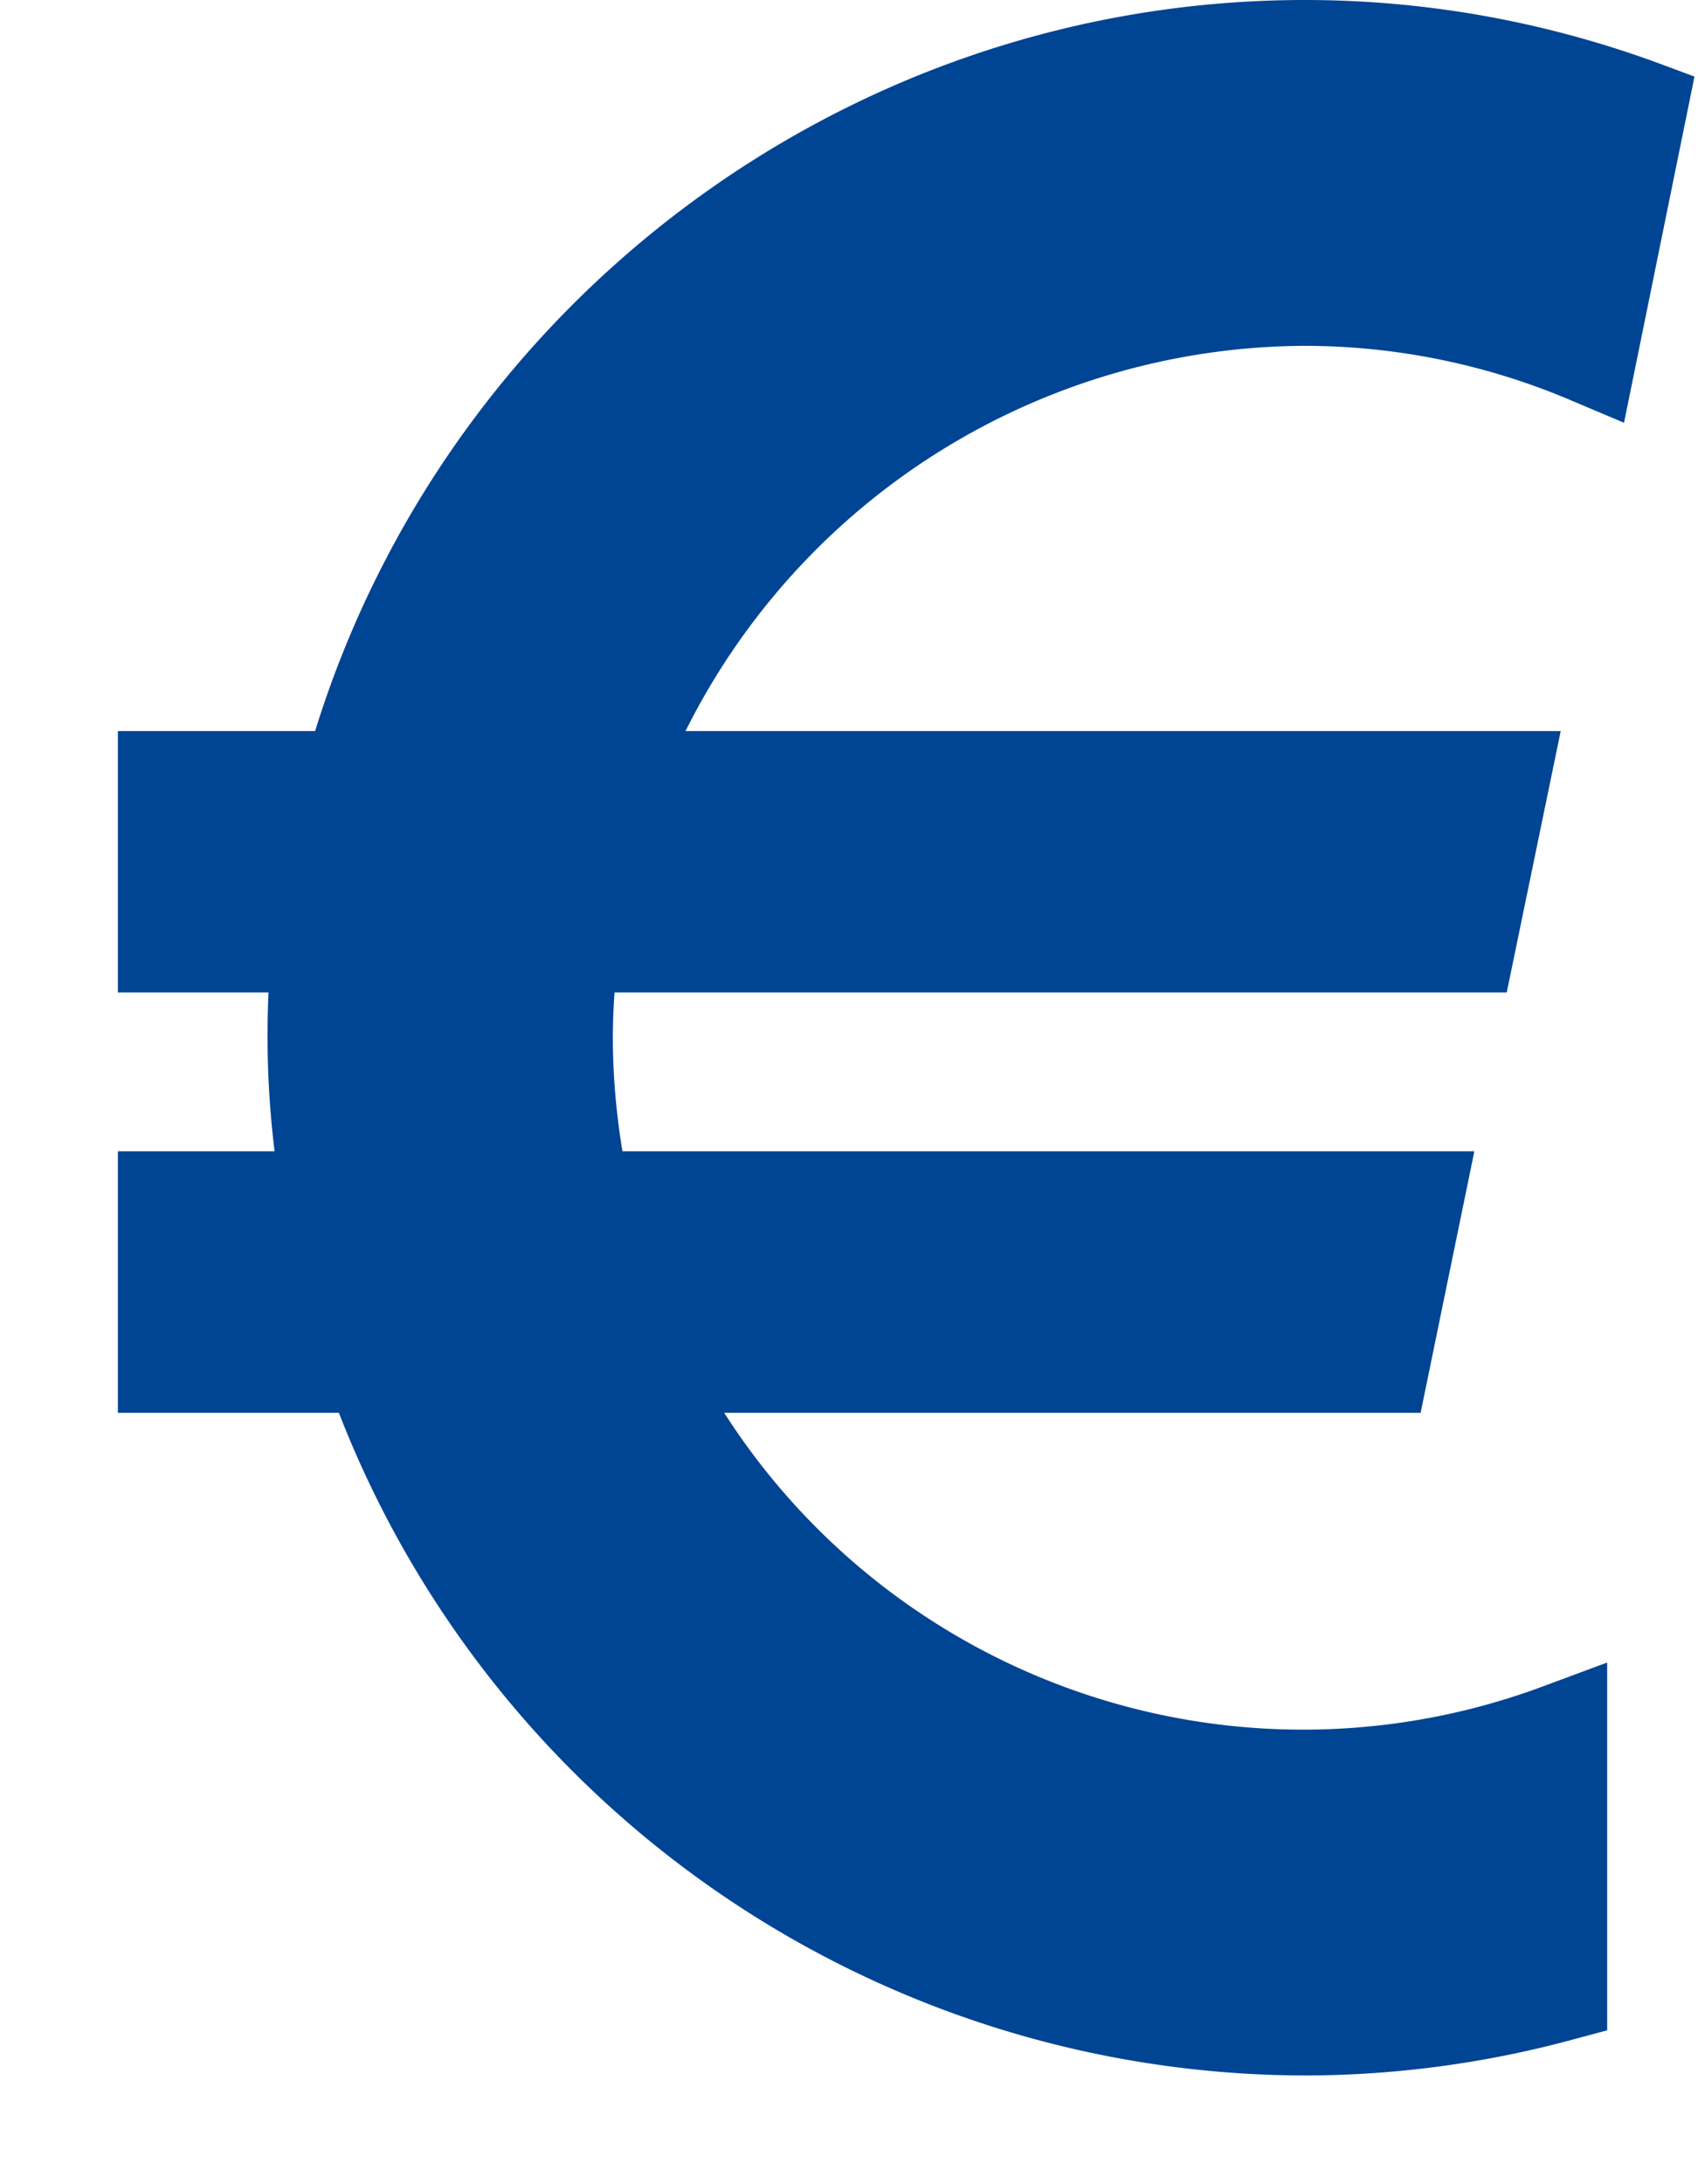 <svg width="14" height="18" xmlns="http://www.w3.org/2000/svg"><path d="M13.39 3.484l-.433-.183a5.623 5.623 0 00-2.2-.451 5.733 5.733 0 00-5.105 3.175h7.216l-.445 2.154H5.067a5.154 5.154 0 00-.014.373c0 .308.027.62.079.936h7.024l-.443 2.155H5.971a5.667 5.667 0 006.763 2.25l.517-.192v3.031l-.283.076a8.484 8.484 0 01-2.21.296 8.563 8.563 0 01-7.964-5.461H.972V9.488h1.292a7.798 7.798 0 01-.05-1.309H.972V6.025h1.626C3.702 2.464 7.015 0 10.758 0c.993 0 1.969.175 2.903.516l.31.115-.581 2.853z" fill="#004494"/></svg>